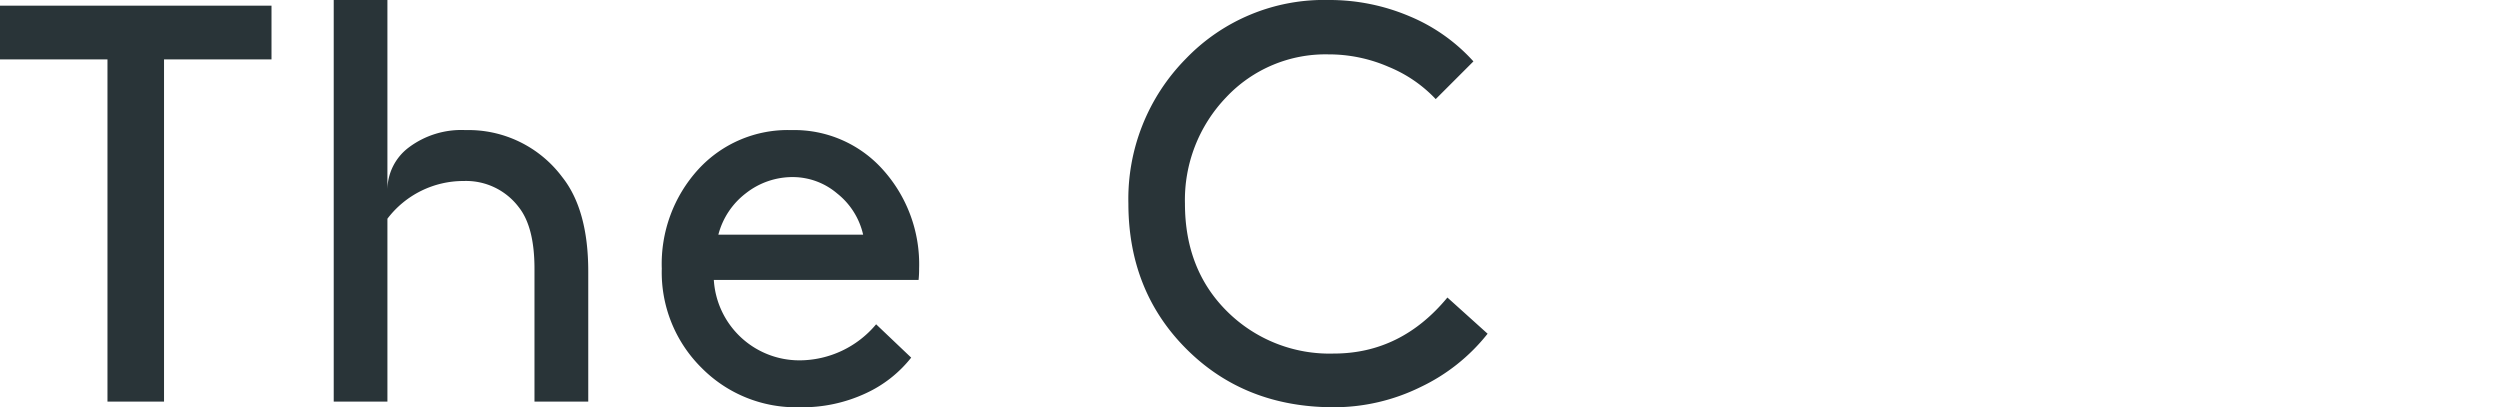 <svg xmlns="http://www.w3.org/2000/svg" viewBox="0 0 331.49 54"><path d="M0 7.88V.75h36v7.13H21.75v45.37h-7.5V7.88zm61.72 9.37a15.52 15.52 0 0112.83 6.23Q78 27.83 78 36v17.25h-7.13V35.62c0-3.69-.7-6.42-2.1-8.17A8.75 8.75 0 0061.5 24a12.65 12.65 0 00-10.13 5v24.25h-7.12V0h7.12v25.28a7.06 7.06 0 012.85-5.74 11.59 11.59 0 017.5-2.29zm60.08 19.87H94.65a11.36 11.36 0 0011.4 10.66A13.28 13.28 0 00116.17 43l4.65 4.42a16.4 16.4 0 01-6 4.72A19.87 19.87 0 01106 54a17.61 17.61 0 01-13-5.25 17.8 17.8 0 01-5.25-13.13 18.59 18.59 0 014.84-13.16 16.08 16.08 0 0112.33-5.21 15.75 15.75 0 0112.15 5.25 18.72 18.72 0 014.8 13.12 13.62 13.62 0 01-.07 1.5zm-16.65-13.64a10 10 0 00-6.23 2.13 10.09 10.09 0 00-3.67 5.51h19.2a9.7 9.7 0 00-3.45-5.47 9.1 9.1 0 00-5.85-2.17zM149.62 27a26.45 26.45 0 017.61-19.2A25.4 25.4 0 01176.17 0a27.14 27.14 0 0110.69 2.14 23.66 23.66 0 018.51 6l-5 5a17.89 17.89 0 00-6.23-4.27 19.88 19.88 0 00-8-1.66 18.06 18.06 0 00-13.57 5.71A19.65 19.65 0 00157.12 27q0 8.78 5.63 14.33a19.26 19.26 0 0014.1 5.55q8.93 0 15.07-7.43l5.33 4.8a25 25 0 01-8.93 7.09A26 26 0 01176.85 54q-11.78 0-19.5-7.69T149.62 27z" fill="#293438" data-name="レイヤー 2"/></svg>